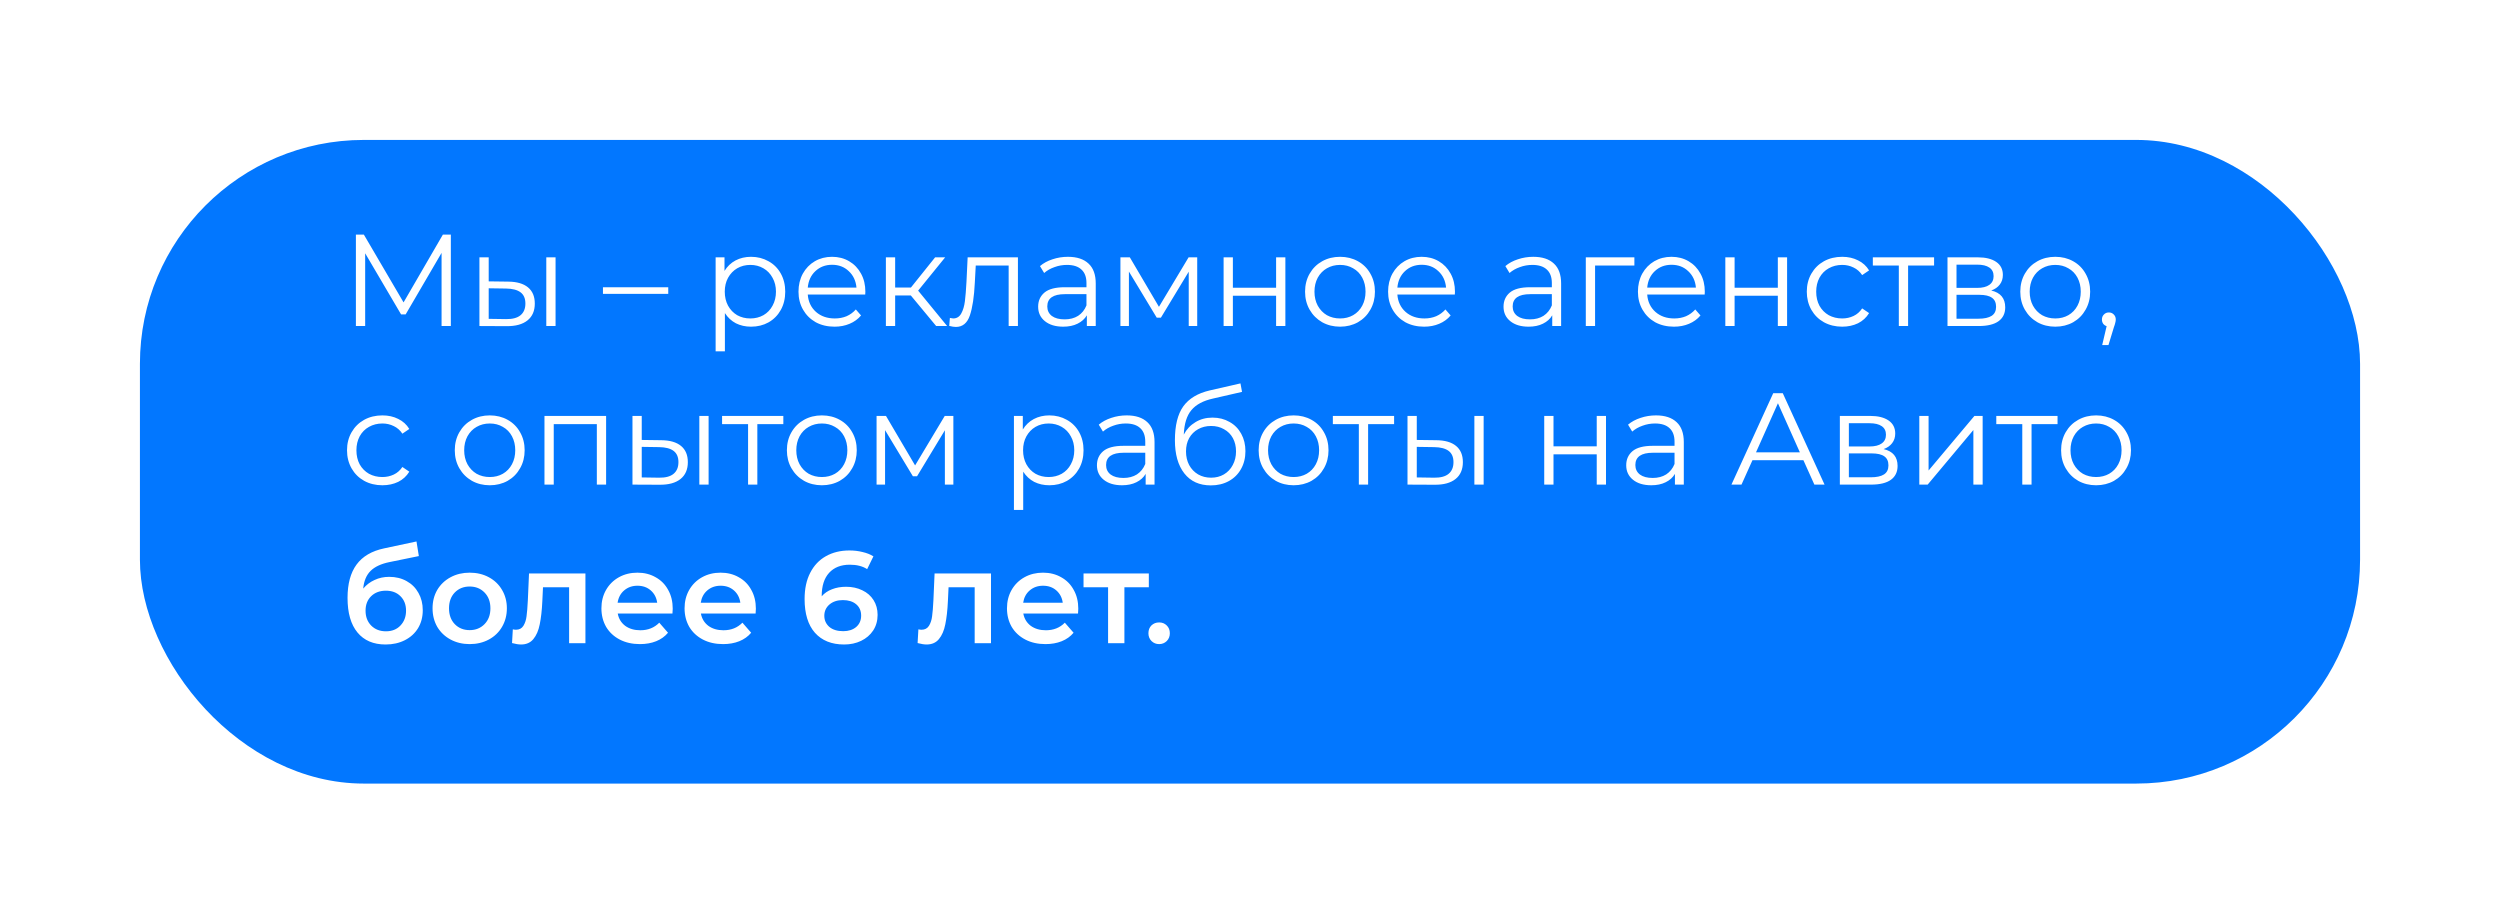 <?xml version="1.0" encoding="UTF-8"?> <svg xmlns="http://www.w3.org/2000/svg" width="536" height="198" viewBox="0 0 536 198" fill="none"><g filter="url(#filter0_d_238_583)"><rect x="26" y="26" width="476" height="138" rx="48" fill="#0277FF"></rect></g><path d="M96.66 50.3V69.9H94.672V54.22L86.972 67.408H85.992L78.292 54.304V69.9H76.304V50.3H78.012L86.524 64.832L94.952 50.3H96.66ZM108.977 60.38C110.825 60.398 112.234 60.809 113.205 61.612C114.176 62.414 114.661 63.572 114.661 65.084C114.661 66.652 114.138 67.856 113.093 68.696C112.048 69.536 110.554 69.946 108.613 69.928L102.789 69.9V55.172H104.777V60.324L108.977 60.38ZM117.125 55.172H119.113V69.9H117.125V55.172ZM108.501 68.416C109.864 68.434 110.89 68.164 111.581 67.604C112.29 67.025 112.645 66.185 112.645 65.084C112.645 64.001 112.3 63.198 111.609 62.676C110.918 62.153 109.882 61.882 108.501 61.864L104.777 61.808V68.36L108.501 68.416ZM129.273 61.584H143.273V63.012H129.273V61.584ZM161.018 55.06C162.399 55.06 163.65 55.377 164.77 56.012C165.89 56.628 166.767 57.505 167.402 58.644C168.036 59.782 168.354 61.08 168.354 62.536C168.354 64.01 168.036 65.317 167.402 66.456C166.767 67.594 165.89 68.481 164.77 69.116C163.668 69.732 162.418 70.04 161.018 70.04C159.823 70.04 158.74 69.797 157.77 69.312C156.818 68.808 156.034 68.08 155.418 67.128V75.332H153.43V55.172H155.334V58.084C155.931 57.113 156.715 56.366 157.686 55.844C158.675 55.321 159.786 55.06 161.018 55.06ZM160.878 68.276C161.904 68.276 162.838 68.042 163.678 67.576C164.518 67.09 165.171 66.409 165.638 65.532C166.123 64.654 166.366 63.656 166.366 62.536C166.366 61.416 166.123 60.426 165.638 59.568C165.171 58.69 164.518 58.009 163.678 57.524C162.838 57.038 161.904 56.796 160.878 56.796C159.832 56.796 158.89 57.038 158.05 57.524C157.228 58.009 156.575 58.69 156.09 59.568C155.623 60.426 155.39 61.416 155.39 62.536C155.39 63.656 155.623 64.654 156.09 65.532C156.575 66.409 157.228 67.09 158.05 67.576C158.89 68.042 159.832 68.276 160.878 68.276ZM185.505 63.152H173.185C173.297 64.682 173.885 65.924 174.949 66.876C176.013 67.809 177.357 68.276 178.981 68.276C179.896 68.276 180.736 68.117 181.501 67.8C182.266 67.464 182.929 66.978 183.489 66.344L184.609 67.632C183.956 68.416 183.134 69.013 182.145 69.424C181.174 69.834 180.101 70.04 178.925 70.04C177.413 70.04 176.069 69.722 174.893 69.088C173.736 68.434 172.83 67.538 172.177 66.4C171.524 65.261 171.197 63.973 171.197 62.536C171.197 61.098 171.505 59.81 172.121 58.672C172.756 57.533 173.614 56.646 174.697 56.012C175.798 55.377 177.03 55.06 178.393 55.06C179.756 55.06 180.978 55.377 182.061 56.012C183.144 56.646 183.993 57.533 184.609 58.672C185.225 59.792 185.533 61.08 185.533 62.536L185.505 63.152ZM178.393 56.768C176.974 56.768 175.78 57.225 174.809 58.14C173.857 59.036 173.316 60.212 173.185 61.668H183.629C183.498 60.212 182.948 59.036 181.977 58.14C181.025 57.225 179.83 56.768 178.393 56.768ZM195.281 63.348H191.921V69.9H189.933V55.172H191.921V61.64H195.309L200.489 55.172H202.645L196.849 62.312L203.065 69.9H200.713L195.281 63.348ZM218.243 55.172V69.9H216.255V56.936H209.199L209.003 60.576C208.854 63.637 208.499 65.989 207.939 67.632C207.379 69.274 206.38 70.096 204.943 70.096C204.551 70.096 204.075 70.021 203.515 69.872L203.655 68.164C203.991 68.238 204.224 68.276 204.355 68.276C205.12 68.276 205.699 67.921 206.091 67.212C206.483 66.502 206.744 65.625 206.875 64.58C207.006 63.534 207.118 62.153 207.211 60.436L207.463 55.172H218.243ZM228.962 55.06C230.885 55.06 232.36 55.545 233.386 56.516C234.413 57.468 234.926 58.886 234.926 60.772V69.9H233.022V67.604C232.574 68.369 231.912 68.966 231.034 69.396C230.176 69.825 229.149 70.04 227.954 70.04C226.312 70.04 225.005 69.648 224.034 68.864C223.064 68.08 222.578 67.044 222.578 65.756C222.578 64.505 223.026 63.497 223.922 62.732C224.837 61.966 226.284 61.584 228.262 61.584H232.938V60.688C232.938 59.418 232.584 58.457 231.874 57.804C231.165 57.132 230.129 56.796 228.766 56.796C227.833 56.796 226.937 56.954 226.078 57.272C225.22 57.57 224.482 57.99 223.866 58.532L222.97 57.048C223.717 56.413 224.613 55.928 225.658 55.592C226.704 55.237 227.805 55.06 228.962 55.06ZM228.262 68.472C229.382 68.472 230.344 68.22 231.146 67.716C231.949 67.193 232.546 66.446 232.938 65.476V63.068H228.318C225.798 63.068 224.538 63.945 224.538 65.7C224.538 66.558 224.865 67.24 225.518 67.744C226.172 68.229 227.086 68.472 228.262 68.472ZM256.683 55.172V69.9H254.863V58.252L248.899 68.108H248.003L242.039 58.224V69.9H240.219V55.172H242.235L248.479 65.784L254.835 55.172H256.683ZM262.34 55.172H264.328V61.696H273.596V55.172H275.584V69.9H273.596V63.404H264.328V69.9H262.34V55.172ZM287.31 70.04C285.892 70.04 284.613 69.722 283.474 69.088C282.336 68.434 281.44 67.538 280.786 66.4C280.133 65.261 279.806 63.973 279.806 62.536C279.806 61.098 280.133 59.81 280.786 58.672C281.44 57.533 282.336 56.646 283.474 56.012C284.613 55.377 285.892 55.06 287.31 55.06C288.729 55.06 290.008 55.377 291.146 56.012C292.285 56.646 293.172 57.533 293.806 58.672C294.46 59.81 294.786 61.098 294.786 62.536C294.786 63.973 294.46 65.261 293.806 66.4C293.172 67.538 292.285 68.434 291.146 69.088C290.008 69.722 288.729 70.04 287.31 70.04ZM287.31 68.276C288.356 68.276 289.289 68.042 290.11 67.576C290.95 67.09 291.604 66.409 292.07 65.532C292.537 64.654 292.77 63.656 292.77 62.536C292.77 61.416 292.537 60.417 292.07 59.54C291.604 58.662 290.95 57.99 290.11 57.524C289.289 57.038 288.356 56.796 287.31 56.796C286.265 56.796 285.322 57.038 284.482 57.524C283.661 57.99 283.008 58.662 282.522 59.54C282.056 60.417 281.822 61.416 281.822 62.536C281.822 63.656 282.056 64.654 282.522 65.532C283.008 66.409 283.661 67.09 284.482 67.576C285.322 68.042 286.265 68.276 287.31 68.276ZM311.915 63.152H299.595C299.707 64.682 300.295 65.924 301.359 66.876C302.423 67.809 303.767 68.276 305.391 68.276C306.306 68.276 307.146 68.117 307.911 67.8C308.676 67.464 309.339 66.978 309.899 66.344L311.019 67.632C310.366 68.416 309.544 69.013 308.555 69.424C307.584 69.834 306.511 70.04 305.335 70.04C303.823 70.04 302.479 69.722 301.303 69.088C300.146 68.434 299.24 67.538 298.587 66.4C297.934 65.261 297.607 63.973 297.607 62.536C297.607 61.098 297.915 59.81 298.531 58.672C299.166 57.533 300.024 56.646 301.107 56.012C302.208 55.377 303.44 55.06 304.803 55.06C306.166 55.06 307.388 55.377 308.471 56.012C309.554 56.646 310.403 57.533 311.019 58.672C311.635 59.792 311.943 61.08 311.943 62.536L311.915 63.152ZM304.803 56.768C303.384 56.768 302.19 57.225 301.219 58.14C300.267 59.036 299.726 60.212 299.595 61.668H310.039C309.908 60.212 309.358 59.036 308.387 58.14C307.435 57.225 306.24 56.768 304.803 56.768ZM328.74 55.06C330.662 55.06 332.137 55.545 333.164 56.516C334.19 57.468 334.704 58.886 334.704 60.772V69.9H332.8V67.604C332.352 68.369 331.689 68.966 330.812 69.396C329.953 69.825 328.926 70.04 327.732 70.04C326.089 70.04 324.782 69.648 323.812 68.864C322.841 68.08 322.356 67.044 322.356 65.756C322.356 64.505 322.804 63.497 323.7 62.732C324.614 61.966 326.061 61.584 328.04 61.584H332.716V60.688C332.716 59.418 332.361 58.457 331.652 57.804C330.942 57.132 329.906 56.796 328.544 56.796C327.61 56.796 326.714 56.954 325.856 57.272C324.997 57.57 324.26 57.99 323.644 58.532L322.748 57.048C323.494 56.413 324.39 55.928 325.436 55.592C326.481 55.237 327.582 55.06 328.74 55.06ZM328.04 68.472C329.16 68.472 330.121 68.22 330.924 67.716C331.726 67.193 332.324 66.446 332.716 65.476V63.068H328.096C325.576 63.068 324.316 63.945 324.316 65.7C324.316 66.558 324.642 67.24 325.296 67.744C325.949 68.229 326.864 68.472 328.04 68.472ZM350.412 56.936H341.984V69.9H339.996V55.172H350.412V56.936ZM365.481 63.152H353.161C353.273 64.682 353.861 65.924 354.925 66.876C355.989 67.809 357.333 68.276 358.957 68.276C359.872 68.276 360.712 68.117 361.477 67.8C362.243 67.464 362.905 66.978 363.465 66.344L364.585 67.632C363.932 68.416 363.111 69.013 362.121 69.424C361.151 69.834 360.077 70.04 358.901 70.04C357.389 70.04 356.045 69.722 354.869 69.088C353.712 68.434 352.807 67.538 352.153 66.4C351.5 65.261 351.173 63.973 351.173 62.536C351.173 61.098 351.481 59.81 352.097 58.672C352.732 57.533 353.591 56.646 354.673 56.012C355.775 55.377 357.007 55.06 358.369 55.06C359.732 55.06 360.955 55.377 362.037 56.012C363.12 56.646 363.969 57.533 364.585 58.672C365.201 59.792 365.509 61.08 365.509 62.536L365.481 63.152ZM358.369 56.768C356.951 56.768 355.756 57.225 354.785 58.14C353.833 59.036 353.292 60.212 353.161 61.668H363.605C363.475 60.212 362.924 59.036 361.953 58.14C361.001 57.225 359.807 56.768 358.369 56.768ZM369.91 55.172H371.898V61.696H381.166V55.172H383.154V69.9H381.166V63.404H371.898V69.9H369.91V55.172ZM394.965 70.04C393.509 70.04 392.202 69.722 391.045 69.088C389.906 68.453 389.01 67.566 388.357 66.428C387.703 65.27 387.377 63.973 387.377 62.536C387.377 61.098 387.703 59.81 388.357 58.672C389.01 57.533 389.906 56.646 391.045 56.012C392.202 55.377 393.509 55.06 394.965 55.06C396.234 55.06 397.363 55.312 398.353 55.816C399.361 56.301 400.154 57.02 400.733 57.972L399.249 58.98C398.763 58.252 398.147 57.71 397.401 57.356C396.654 56.982 395.842 56.796 394.965 56.796C393.901 56.796 392.939 57.038 392.081 57.524C391.241 57.99 390.578 58.662 390.093 59.54C389.626 60.417 389.393 61.416 389.393 62.536C389.393 63.674 389.626 64.682 390.093 65.56C390.578 66.418 391.241 67.09 392.081 67.576C392.939 68.042 393.901 68.276 394.965 68.276C395.842 68.276 396.654 68.098 397.401 67.744C398.147 67.389 398.763 66.848 399.249 66.12L400.733 67.128C400.154 68.08 399.361 68.808 398.353 69.312C397.345 69.797 396.215 70.04 394.965 70.04ZM414.668 56.936H409.096V69.9H407.108V56.936H401.536V55.172H414.668V56.936ZM426.923 62.284C428.92 62.75 429.919 63.954 429.919 65.896C429.919 67.184 429.443 68.173 428.491 68.864C427.539 69.554 426.12 69.9 424.235 69.9H417.543V55.172H424.039C425.719 55.172 427.035 55.498 427.987 56.152C428.939 56.805 429.415 57.738 429.415 58.952C429.415 59.754 429.191 60.445 428.743 61.024C428.314 61.584 427.707 62.004 426.923 62.284ZM419.475 61.724H423.899C425.038 61.724 425.906 61.509 426.503 61.08C427.119 60.65 427.427 60.025 427.427 59.204C427.427 58.382 427.119 57.766 426.503 57.356C425.906 56.945 425.038 56.74 423.899 56.74H419.475V61.724ZM424.151 68.332C425.42 68.332 426.372 68.126 427.007 67.716C427.642 67.305 427.959 66.661 427.959 65.784C427.959 64.906 427.67 64.262 427.091 63.852C426.512 63.422 425.598 63.208 424.347 63.208H419.475V68.332H424.151ZM440.654 70.04C439.235 70.04 437.957 69.722 436.818 69.088C435.679 68.434 434.783 67.538 434.13 66.4C433.477 65.261 433.15 63.973 433.15 62.536C433.15 61.098 433.477 59.81 434.13 58.672C434.783 57.533 435.679 56.646 436.818 56.012C437.957 55.377 439.235 55.06 440.654 55.06C442.073 55.06 443.351 55.377 444.49 56.012C445.629 56.646 446.515 57.533 447.15 58.672C447.803 59.81 448.13 61.098 448.13 62.536C448.13 63.973 447.803 65.261 447.15 66.4C446.515 67.538 445.629 68.434 444.49 69.088C443.351 69.722 442.073 70.04 440.654 70.04ZM440.654 68.276C441.699 68.276 442.633 68.042 443.454 67.576C444.294 67.09 444.947 66.409 445.414 65.532C445.881 64.654 446.114 63.656 446.114 62.536C446.114 61.416 445.881 60.417 445.414 59.54C444.947 58.662 444.294 57.99 443.454 57.524C442.633 57.038 441.699 56.796 440.654 56.796C439.609 56.796 438.666 57.038 437.826 57.524C437.005 57.99 436.351 58.662 435.866 59.54C435.399 60.417 435.166 61.416 435.166 62.536C435.166 63.656 435.399 64.654 435.866 65.532C436.351 66.409 437.005 67.09 437.826 67.576C438.666 68.042 439.609 68.276 440.654 68.276ZM452.137 66.988C452.566 66.988 452.921 67.137 453.201 67.436C453.481 67.716 453.621 68.07 453.621 68.5C453.621 68.724 453.583 68.966 453.509 69.228C453.453 69.489 453.359 69.788 453.229 70.124L452.053 73.988H450.709L451.661 69.928C451.362 69.834 451.119 69.666 450.933 69.424C450.746 69.162 450.653 68.854 450.653 68.5C450.653 68.07 450.793 67.716 451.073 67.436C451.353 67.137 451.707 66.988 452.137 66.988ZM81.988 104.04C80.532 104.04 79.225 103.722 78.068 103.088C76.929 102.453 76.033 101.566 75.38 100.428C74.727 99.27 74.4 97.973 74.4 96.536C74.4 95.098 74.727 93.81 75.38 92.672C76.033 91.533 76.929 90.646 78.068 90.012C79.225 89.377 80.532 89.06 81.988 89.06C83.257 89.06 84.387 89.312 85.376 89.816C86.384 90.301 87.177 91.02 87.756 91.972L86.272 92.98C85.787 92.252 85.171 91.71 84.424 91.356C83.677 90.982 82.865 90.796 81.988 90.796C80.924 90.796 79.963 91.038 79.104 91.524C78.264 91.99 77.601 92.662 77.116 93.54C76.649 94.417 76.416 95.416 76.416 96.536C76.416 97.674 76.649 98.682 77.116 99.56C77.601 100.418 78.264 101.09 79.104 101.576C79.963 102.042 80.924 102.276 81.988 102.276C82.865 102.276 83.677 102.098 84.424 101.744C85.171 101.389 85.787 100.848 86.272 100.12L87.756 101.128C87.177 102.08 86.384 102.808 85.376 103.312C84.368 103.797 83.239 104.04 81.988 104.04ZM105.009 104.04C103.591 104.04 102.312 103.722 101.173 103.088C100.035 102.434 99.139 101.538 98.486 100.4C97.832 99.261 97.505 97.973 97.505 96.536C97.505 95.098 97.832 93.81 98.486 92.672C99.139 91.533 100.035 90.646 101.173 90.012C102.312 89.377 103.591 89.06 105.009 89.06C106.428 89.06 107.707 89.377 108.845 90.012C109.984 90.646 110.871 91.533 111.505 92.672C112.159 93.81 112.485 95.098 112.485 96.536C112.485 97.973 112.159 99.261 111.505 100.4C110.871 101.538 109.984 102.434 108.845 103.088C107.707 103.722 106.428 104.04 105.009 104.04ZM105.009 102.276C106.055 102.276 106.988 102.042 107.809 101.576C108.649 101.09 109.303 100.409 109.769 99.532C110.236 98.654 110.469 97.656 110.469 96.536C110.469 95.416 110.236 94.417 109.769 93.54C109.303 92.662 108.649 91.99 107.809 91.524C106.988 91.038 106.055 90.796 105.009 90.796C103.964 90.796 103.021 91.038 102.181 91.524C101.36 91.99 100.707 92.662 100.221 93.54C99.755 94.417 99.522 95.416 99.522 96.536C99.522 97.656 99.755 98.654 100.221 99.532C100.707 100.409 101.36 101.09 102.181 101.576C103.021 102.042 103.964 102.276 105.009 102.276ZM129.95 89.172V103.9H127.962V90.936H118.722V103.9H116.734V89.172H129.95ZM141.789 94.38C143.637 94.398 145.047 94.809 146.017 95.612C146.988 96.414 147.473 97.572 147.473 99.084C147.473 100.652 146.951 101.856 145.905 102.696C144.86 103.536 143.367 103.946 141.425 103.928L135.601 103.9V89.172H137.589V94.324L141.789 94.38ZM149.937 89.172H151.925V103.9H149.937V89.172ZM141.313 102.416C142.676 102.434 143.703 102.164 144.393 101.604C145.103 101.025 145.457 100.185 145.457 99.084C145.457 98.001 145.112 97.198 144.421 96.676C143.731 96.153 142.695 95.882 141.313 95.864L137.589 95.808V102.36L141.313 102.416ZM167.946 90.936H162.374V103.9H160.386V90.936H154.814V89.172H167.946V90.936ZM176.213 104.04C174.794 104.04 173.515 103.722 172.377 103.088C171.238 102.434 170.342 101.538 169.689 100.4C169.035 99.261 168.709 97.973 168.709 96.536C168.709 95.098 169.035 93.81 169.689 92.672C170.342 91.533 171.238 90.646 172.377 90.012C173.515 89.377 174.794 89.06 176.213 89.06C177.631 89.06 178.91 89.377 180.049 90.012C181.187 90.646 182.074 91.533 182.709 92.672C183.362 93.81 183.689 95.098 183.689 96.536C183.689 97.973 183.362 99.261 182.709 100.4C182.074 101.538 181.187 102.434 180.049 103.088C178.91 103.722 177.631 104.04 176.213 104.04ZM176.213 102.276C177.258 102.276 178.191 102.042 179.013 101.576C179.853 101.09 180.506 100.409 180.973 99.532C181.439 98.654 181.673 97.656 181.673 96.536C181.673 95.416 181.439 94.417 180.973 93.54C180.506 92.662 179.853 91.99 179.013 91.524C178.191 91.038 177.258 90.796 176.213 90.796C175.167 90.796 174.225 91.038 173.385 91.524C172.563 91.99 171.91 92.662 171.425 93.54C170.958 94.417 170.725 95.416 170.725 96.536C170.725 97.656 170.958 98.654 171.425 99.532C171.91 100.409 172.563 101.09 173.385 101.576C174.225 102.042 175.167 102.276 176.213 102.276ZM204.401 89.172V103.9H202.581V92.252L196.617 102.108H195.721L189.757 92.224V103.9H187.937V89.172H189.953L196.197 99.784L202.553 89.172H204.401ZM224.975 89.06C226.356 89.06 227.607 89.377 228.727 90.012C229.847 90.628 230.724 91.505 231.359 92.644C231.993 93.782 232.311 95.08 232.311 96.536C232.311 98.01 231.993 99.317 231.359 100.456C230.724 101.594 229.847 102.481 228.727 103.116C227.625 103.732 226.375 104.04 224.975 104.04C223.78 104.04 222.697 103.797 221.727 103.312C220.775 102.808 219.991 102.08 219.375 101.128V109.332H217.387V89.172H219.291V92.084C219.888 91.113 220.672 90.366 221.643 89.844C222.632 89.321 223.743 89.06 224.975 89.06ZM224.835 102.276C225.861 102.276 226.795 102.042 227.635 101.576C228.475 101.09 229.128 100.409 229.595 99.532C230.08 98.654 230.323 97.656 230.323 96.536C230.323 95.416 230.08 94.426 229.595 93.568C229.128 92.69 228.475 92.009 227.635 91.524C226.795 91.038 225.861 90.796 224.835 90.796C223.789 90.796 222.847 91.038 222.007 91.524C221.185 92.009 220.532 92.69 220.047 93.568C219.58 94.426 219.347 95.416 219.347 96.536C219.347 97.656 219.58 98.654 220.047 99.532C220.532 100.409 221.185 101.09 222.007 101.576C222.847 102.042 223.789 102.276 224.835 102.276ZM241.568 89.06C243.491 89.06 244.965 89.545 245.992 90.516C247.019 91.468 247.532 92.886 247.532 94.772V103.9H245.628V101.604C245.18 102.369 244.517 102.966 243.64 103.396C242.781 103.825 241.755 104.04 240.56 104.04C238.917 104.04 237.611 103.648 236.64 102.864C235.669 102.08 235.184 101.044 235.184 99.756C235.184 98.505 235.632 97.497 236.528 96.732C237.443 95.966 238.889 95.584 240.868 95.584H245.544V94.688C245.544 93.418 245.189 92.457 244.48 91.804C243.771 91.132 242.735 90.796 241.372 90.796C240.439 90.796 239.543 90.954 238.684 91.272C237.825 91.57 237.088 91.99 236.472 92.532L235.576 91.048C236.323 90.413 237.219 89.928 238.264 89.592C239.309 89.237 240.411 89.06 241.568 89.06ZM240.868 102.472C241.988 102.472 242.949 102.22 243.752 101.716C244.555 101.193 245.152 100.446 245.544 99.476V97.068H240.924C238.404 97.068 237.144 97.945 237.144 99.7C237.144 100.558 237.471 101.24 238.124 101.744C238.777 102.229 239.692 102.472 240.868 102.472ZM259.964 89.536C261.327 89.536 262.54 89.844 263.604 90.46C264.687 91.057 265.527 91.906 266.124 93.008C266.721 94.09 267.02 95.332 267.02 96.732C267.02 98.169 266.703 99.448 266.068 100.568C265.452 101.669 264.584 102.528 263.464 103.144C262.344 103.76 261.056 104.068 259.6 104.068C257.155 104.068 255.26 103.209 253.916 101.492C252.572 99.774 251.9 97.404 251.9 94.38C251.9 91.225 252.497 88.808 253.692 87.128C254.905 85.448 256.791 84.309 259.348 83.712L265.956 82.2L266.292 84.02L260.076 85.448C257.967 85.914 256.417 86.745 255.428 87.94C254.439 89.116 253.897 90.861 253.804 93.176C254.401 92.037 255.232 91.15 256.296 90.516C257.36 89.862 258.583 89.536 259.964 89.536ZM259.656 102.416C260.683 102.416 261.597 102.182 262.4 101.716C263.221 101.23 263.856 100.558 264.304 99.7C264.771 98.841 265.004 97.87 265.004 96.788C265.004 95.705 264.78 94.753 264.332 93.932C263.884 93.11 263.249 92.476 262.428 92.028C261.625 91.561 260.701 91.328 259.656 91.328C258.611 91.328 257.677 91.561 256.856 92.028C256.053 92.476 255.419 93.11 254.952 93.932C254.504 94.753 254.28 95.705 254.28 96.788C254.28 97.87 254.504 98.841 254.952 99.7C255.419 100.558 256.063 101.23 256.884 101.716C257.705 102.182 258.629 102.416 259.656 102.416ZM277.357 104.04C275.938 104.04 274.66 103.722 273.521 103.088C272.382 102.434 271.486 101.538 270.833 100.4C270.18 99.261 269.853 97.973 269.853 96.536C269.853 95.098 270.18 93.81 270.833 92.672C271.486 91.533 272.382 90.646 273.521 90.012C274.66 89.377 275.938 89.06 277.357 89.06C278.776 89.06 280.054 89.377 281.193 90.012C282.332 90.646 283.218 91.533 283.853 92.672C284.506 93.81 284.833 95.098 284.833 96.536C284.833 97.973 284.506 99.261 283.853 100.4C283.218 101.538 282.332 102.434 281.193 103.088C280.054 103.722 278.776 104.04 277.357 104.04ZM277.357 102.276C278.402 102.276 279.336 102.042 280.157 101.576C280.997 101.09 281.65 100.409 282.117 99.532C282.584 98.654 282.817 97.656 282.817 96.536C282.817 95.416 282.584 94.417 282.117 93.54C281.65 92.662 280.997 91.99 280.157 91.524C279.336 91.038 278.402 90.796 277.357 90.796C276.312 90.796 275.369 91.038 274.529 91.524C273.708 91.99 273.054 92.662 272.569 93.54C272.102 94.417 271.869 95.416 271.869 96.536C271.869 97.656 272.102 98.654 272.569 99.532C273.054 100.409 273.708 101.09 274.529 101.576C275.369 102.042 276.312 102.276 277.357 102.276ZM298.895 90.936H293.323V103.9H291.335V90.936H285.763V89.172H298.895V90.936ZM307.957 94.38C309.805 94.398 311.215 94.809 312.185 95.612C313.156 96.414 313.641 97.572 313.641 99.084C313.641 100.652 313.119 101.856 312.073 102.696C311.028 103.536 309.535 103.946 307.593 103.928L301.769 103.9V89.172H303.757V94.324L307.957 94.38ZM316.105 89.172H318.093V103.9H316.105V89.172ZM307.481 102.416C308.844 102.434 309.871 102.164 310.561 101.604C311.271 101.025 311.625 100.185 311.625 99.084C311.625 98.001 311.28 97.198 310.589 96.676C309.899 96.153 308.863 95.882 307.481 95.864L303.757 95.808V102.36L307.481 102.416ZM331.082 89.172H333.07V95.696H342.338V89.172H344.326V103.9H342.338V97.404H333.07V103.9H331.082V89.172ZM355.044 89.06C356.967 89.06 358.442 89.545 359.468 90.516C360.495 91.468 361.008 92.886 361.008 94.772V103.9H359.104V101.604C358.656 102.369 357.994 102.966 357.116 103.396C356.258 103.825 355.231 104.04 354.036 104.04C352.394 104.04 351.087 103.648 350.116 102.864C349.146 102.08 348.66 101.044 348.66 99.756C348.66 98.505 349.108 97.497 350.004 96.732C350.919 95.966 352.366 95.584 354.344 95.584H359.02V94.688C359.02 93.418 358.666 92.457 357.956 91.804C357.247 91.132 356.211 90.796 354.848 90.796C353.915 90.796 353.019 90.954 352.16 91.272C351.302 91.57 350.564 91.99 349.948 92.532L349.052 91.048C349.799 90.413 350.695 89.928 351.74 89.592C352.786 89.237 353.887 89.06 355.044 89.06ZM354.344 102.472C355.464 102.472 356.426 102.22 357.228 101.716C358.031 101.193 358.628 100.446 359.02 99.476V97.068H354.4C351.88 97.068 350.62 97.945 350.62 99.7C350.62 100.558 350.947 101.24 351.6 101.744C352.254 102.229 353.168 102.472 354.344 102.472ZM386.649 98.664H375.729L373.377 103.9H371.221L380.181 84.3H382.225L391.185 103.9H389.001L386.649 98.664ZM385.893 96.984L381.189 86.456L376.485 96.984H385.893ZM403.845 96.284C405.842 96.75 406.841 97.954 406.841 99.896C406.841 101.184 406.365 102.173 405.413 102.864C404.461 103.554 403.042 103.9 401.157 103.9H394.465V89.172H400.961C402.641 89.172 403.957 89.498 404.909 90.152C405.861 90.805 406.337 91.738 406.337 92.952C406.337 93.754 406.113 94.445 405.665 95.024C405.235 95.584 404.629 96.004 403.845 96.284ZM396.397 95.724H400.821C401.959 95.724 402.827 95.509 403.425 95.08C404.041 94.65 404.349 94.025 404.349 93.204C404.349 92.382 404.041 91.766 403.425 91.356C402.827 90.945 401.959 90.74 400.821 90.74H396.397V95.724ZM401.073 102.332C402.342 102.332 403.294 102.126 403.929 101.716C404.563 101.305 404.881 100.661 404.881 99.784C404.881 98.906 404.591 98.262 404.013 97.852C403.434 97.422 402.519 97.208 401.269 97.208H396.397V102.332H401.073ZM411.5 89.172H413.488V100.876L423.316 89.172H425.08V103.9H423.092V92.196L413.292 103.9H411.5V89.172ZM441.137 90.936H435.565V103.9H433.577V90.936H428.005V89.172H441.137V90.936ZM449.404 104.04C447.985 104.04 446.707 103.722 445.568 103.088C444.429 102.434 443.533 101.538 442.88 100.4C442.227 99.261 441.9 97.973 441.9 96.536C441.9 95.098 442.227 93.81 442.88 92.672C443.533 91.533 444.429 90.646 445.568 90.012C446.707 89.377 447.985 89.06 449.404 89.06C450.823 89.06 452.101 89.377 453.24 90.012C454.379 90.646 455.265 91.533 455.9 92.672C456.553 93.81 456.88 95.098 456.88 96.536C456.88 97.973 456.553 99.261 455.9 100.4C455.265 101.538 454.379 102.434 453.24 103.088C452.101 103.722 450.823 104.04 449.404 104.04ZM449.404 102.276C450.449 102.276 451.383 102.042 452.204 101.576C453.044 101.09 453.697 100.409 454.164 99.532C454.631 98.654 454.864 97.656 454.864 96.536C454.864 95.416 454.631 94.417 454.164 93.54C453.697 92.662 453.044 91.99 452.204 91.524C451.383 91.038 450.449 90.796 449.404 90.796C448.359 90.796 447.416 91.038 446.576 91.524C445.755 91.99 445.101 92.662 444.616 93.54C444.149 94.417 443.916 95.416 443.916 96.536C443.916 97.656 444.149 98.654 444.616 99.532C445.101 100.409 445.755 101.09 446.576 101.576C447.416 102.042 448.359 102.276 449.404 102.276ZM83.444 123.676C84.863 123.676 86.113 123.984 87.196 124.6C88.279 125.197 89.119 126.037 89.716 127.12C90.332 128.202 90.64 129.444 90.64 130.844C90.64 132.281 90.304 133.56 89.632 134.68C88.96 135.781 88.017 136.64 86.804 137.256C85.591 137.872 84.209 138.18 82.66 138.18C80.065 138.18 78.059 137.321 76.64 135.604C75.221 133.886 74.512 131.413 74.512 128.184C74.512 125.178 75.156 122.798 76.444 121.044C77.732 119.289 79.701 118.132 82.352 117.572L89.296 116.088L89.8 119.224L83.5 120.512C81.689 120.885 80.336 121.52 79.44 122.416C78.544 123.312 78.021 124.572 77.872 126.196C78.544 125.393 79.356 124.777 80.308 124.348C81.26 123.9 82.305 123.676 83.444 123.676ZM82.744 135.352C84.032 135.352 85.068 134.941 85.852 134.12C86.655 133.28 87.056 132.216 87.056 130.928C87.056 129.64 86.655 128.604 85.852 127.82C85.068 127.036 84.032 126.644 82.744 126.644C81.437 126.644 80.383 127.036 79.58 127.82C78.777 128.604 78.376 129.64 78.376 130.928C78.376 132.234 78.777 133.298 79.58 134.12C80.401 134.941 81.456 135.352 82.744 135.352ZM100.692 138.096C99.18 138.096 97.817 137.769 96.604 137.116C95.39 136.462 94.438 135.557 93.748 134.4C93.076 133.224 92.74 131.898 92.74 130.424C92.74 128.949 93.076 127.633 93.748 126.476C94.438 125.318 95.39 124.413 96.604 123.76C97.817 123.106 99.18 122.78 100.692 122.78C102.222 122.78 103.594 123.106 104.808 123.76C106.021 124.413 106.964 125.318 107.636 126.476C108.326 127.633 108.672 128.949 108.672 130.424C108.672 131.898 108.326 133.224 107.636 134.4C106.964 135.557 106.021 136.462 104.808 137.116C103.594 137.769 102.222 138.096 100.692 138.096ZM100.692 135.1C101.98 135.1 103.044 134.67 103.884 133.812C104.724 132.953 105.144 131.824 105.144 130.424C105.144 129.024 104.724 127.894 103.884 127.036C103.044 126.177 101.98 125.748 100.692 125.748C99.404 125.748 98.34 126.177 97.5 127.036C96.678 127.894 96.268 129.024 96.268 130.424C96.268 131.824 96.678 132.953 97.5 133.812C98.34 134.67 99.404 135.1 100.692 135.1ZM125.517 122.948V137.9H122.017V125.916H116.417L116.277 128.884C116.184 130.862 115.997 132.524 115.717 133.868C115.456 135.193 114.999 136.248 114.345 137.032C113.711 137.797 112.833 138.18 111.713 138.18C111.191 138.18 110.547 138.077 109.781 137.872L109.949 134.932C110.211 134.988 110.435 135.016 110.621 135.016C111.331 135.016 111.863 134.736 112.217 134.176C112.572 133.597 112.796 132.916 112.889 132.132C113.001 131.329 113.095 130.19 113.169 128.716L113.421 122.948H125.517ZM144.231 130.508C144.231 130.75 144.212 131.096 144.175 131.544H132.443C132.648 132.645 133.18 133.522 134.039 134.176C134.916 134.81 135.999 135.128 137.287 135.128C138.93 135.128 140.283 134.586 141.347 133.504L143.223 135.66C142.551 136.462 141.702 137.069 140.675 137.48C139.648 137.89 138.491 138.096 137.203 138.096C135.56 138.096 134.114 137.769 132.863 137.116C131.612 136.462 130.642 135.557 129.951 134.4C129.279 133.224 128.943 131.898 128.943 130.424C128.943 128.968 129.27 127.661 129.923 126.504C130.595 125.328 131.519 124.413 132.695 123.76C133.871 123.106 135.196 122.78 136.671 122.78C138.127 122.78 139.424 123.106 140.563 123.76C141.72 124.394 142.616 125.3 143.251 126.476C143.904 127.633 144.231 128.977 144.231 130.508ZM136.671 125.58C135.551 125.58 134.599 125.916 133.815 126.588C133.05 127.241 132.583 128.118 132.415 129.22H140.899C140.75 128.137 140.292 127.26 139.527 126.588C138.762 125.916 137.81 125.58 136.671 125.58ZM162.059 130.508C162.059 130.75 162.04 131.096 162.003 131.544H150.271C150.476 132.645 151.008 133.522 151.867 134.176C152.744 134.81 153.827 135.128 155.115 135.128C156.758 135.128 158.111 134.586 159.175 133.504L161.051 135.66C160.379 136.462 159.53 137.069 158.503 137.48C157.476 137.89 156.319 138.096 155.031 138.096C153.388 138.096 151.942 137.769 150.691 137.116C149.44 136.462 148.47 135.557 147.779 134.4C147.107 133.224 146.771 131.898 146.771 130.424C146.771 128.968 147.098 127.661 147.751 126.504C148.423 125.328 149.347 124.413 150.523 123.76C151.699 123.106 153.024 122.78 154.499 122.78C155.955 122.78 157.252 123.106 158.391 123.76C159.548 124.394 160.444 125.3 161.079 126.476C161.732 127.633 162.059 128.977 162.059 130.508ZM154.499 125.58C153.379 125.58 152.427 125.916 151.643 126.588C150.878 127.241 150.411 128.118 150.243 129.22H158.727C158.578 128.137 158.12 127.26 157.355 126.588C156.59 125.916 155.638 125.58 154.499 125.58ZM181.409 125.804C182.697 125.804 183.855 126.056 184.881 126.56C185.908 127.045 186.711 127.745 187.289 128.66C187.868 129.574 188.157 130.629 188.157 131.824C188.157 133.093 187.84 134.213 187.205 135.184C186.571 136.136 185.712 136.873 184.629 137.396C183.547 137.918 182.333 138.18 180.989 138.18C178.301 138.18 176.211 137.34 174.717 135.66C173.243 133.98 172.505 131.572 172.505 128.436C172.505 126.233 172.907 124.357 173.709 122.808C174.512 121.24 175.632 120.054 177.069 119.252C178.525 118.43 180.205 118.02 182.109 118.02C183.117 118.02 184.06 118.132 184.937 118.356C185.833 118.561 186.608 118.869 187.261 119.28L185.917 122.024C184.947 121.389 183.705 121.072 182.193 121.072C180.308 121.072 178.833 121.65 177.769 122.808C176.705 123.965 176.173 125.636 176.173 127.82V127.848C176.752 127.176 177.489 126.672 178.385 126.336C179.281 125.981 180.289 125.804 181.409 125.804ZM180.793 135.324C181.932 135.324 182.856 135.025 183.565 134.428C184.275 133.812 184.629 133 184.629 131.992C184.629 130.965 184.275 130.153 183.565 129.556C182.856 128.958 181.904 128.66 180.709 128.66C179.533 128.66 178.572 128.977 177.825 129.612C177.097 130.246 176.733 131.049 176.733 132.02C176.733 132.972 177.088 133.765 177.797 134.4C178.525 135.016 179.524 135.324 180.793 135.324ZM212.47 122.948V137.9H208.97V125.916H203.37L203.23 128.884C203.137 130.862 202.95 132.524 202.67 133.868C202.409 135.193 201.952 136.248 201.298 137.032C200.664 137.797 199.786 138.18 198.666 138.18C198.144 138.18 197.5 138.077 196.734 137.872L196.902 134.932C197.164 134.988 197.388 135.016 197.574 135.016C198.284 135.016 198.816 134.736 199.17 134.176C199.525 133.597 199.749 132.916 199.842 132.132C199.954 131.329 200.048 130.19 200.122 128.716L200.374 122.948H212.47ZM231.184 130.508C231.184 130.75 231.165 131.096 231.128 131.544H219.396C219.601 132.645 220.133 133.522 220.992 134.176C221.869 134.81 222.952 135.128 224.24 135.128C225.883 135.128 227.236 134.586 228.3 133.504L230.176 135.66C229.504 136.462 228.655 137.069 227.628 137.48C226.601 137.89 225.444 138.096 224.156 138.096C222.513 138.096 221.067 137.769 219.816 137.116C218.565 136.462 217.595 135.557 216.904 134.4C216.232 133.224 215.896 131.898 215.896 130.424C215.896 128.968 216.223 127.661 216.876 126.504C217.548 125.328 218.472 124.413 219.648 123.76C220.824 123.106 222.149 122.78 223.624 122.78C225.08 122.78 226.377 123.106 227.516 123.76C228.673 124.394 229.569 125.3 230.204 126.476C230.857 127.633 231.184 128.977 231.184 130.508ZM223.624 125.58C222.504 125.58 221.552 125.916 220.768 126.588C220.003 127.241 219.536 128.118 219.368 129.22H227.852C227.703 128.137 227.245 127.26 226.48 126.588C225.715 125.916 224.763 125.58 223.624 125.58ZM246.309 125.916H241.073V137.9H237.573V125.916H232.309V122.948H246.309V125.916ZM248.518 138.096C247.883 138.096 247.342 137.881 246.894 137.452C246.446 137.004 246.222 136.444 246.222 135.772C246.222 135.081 246.436 134.521 246.866 134.092C247.314 133.662 247.864 133.448 248.518 133.448C249.171 133.448 249.712 133.662 250.142 134.092C250.59 134.521 250.814 135.081 250.814 135.772C250.814 136.444 250.59 137.004 250.142 137.452C249.694 137.881 249.152 138.096 248.518 138.096Z" fill="white"></path><defs><filter id="filter0_d_238_583" x="0" y="-0" width="536" height="198" filterUnits="userSpaceOnUse" color-interpolation-filters="sRGB"><feFlood flood-opacity="0" result="BackgroundImageFix"></feFlood><feColorMatrix in="SourceAlpha" type="matrix" values="0 0 0 0 0 0 0 0 0 0 0 0 0 0 0 0 0 0 127 0" result="hardAlpha"></feColorMatrix><feOffset dx="4" dy="4"></feOffset><feGaussianBlur stdDeviation="15"></feGaussianBlur><feComposite in2="hardAlpha" operator="out"></feComposite><feColorMatrix type="matrix" values="0 0 0 0 0 0 0 0 0 0 0 0 0 0 0 0 0 0 0.25 0"></feColorMatrix><feBlend mode="normal" in2="BackgroundImageFix" result="effect1_dropShadow_238_583"></feBlend><feBlend mode="normal" in="SourceGraphic" in2="effect1_dropShadow_238_583" result="shape"></feBlend></filter></defs></svg> 